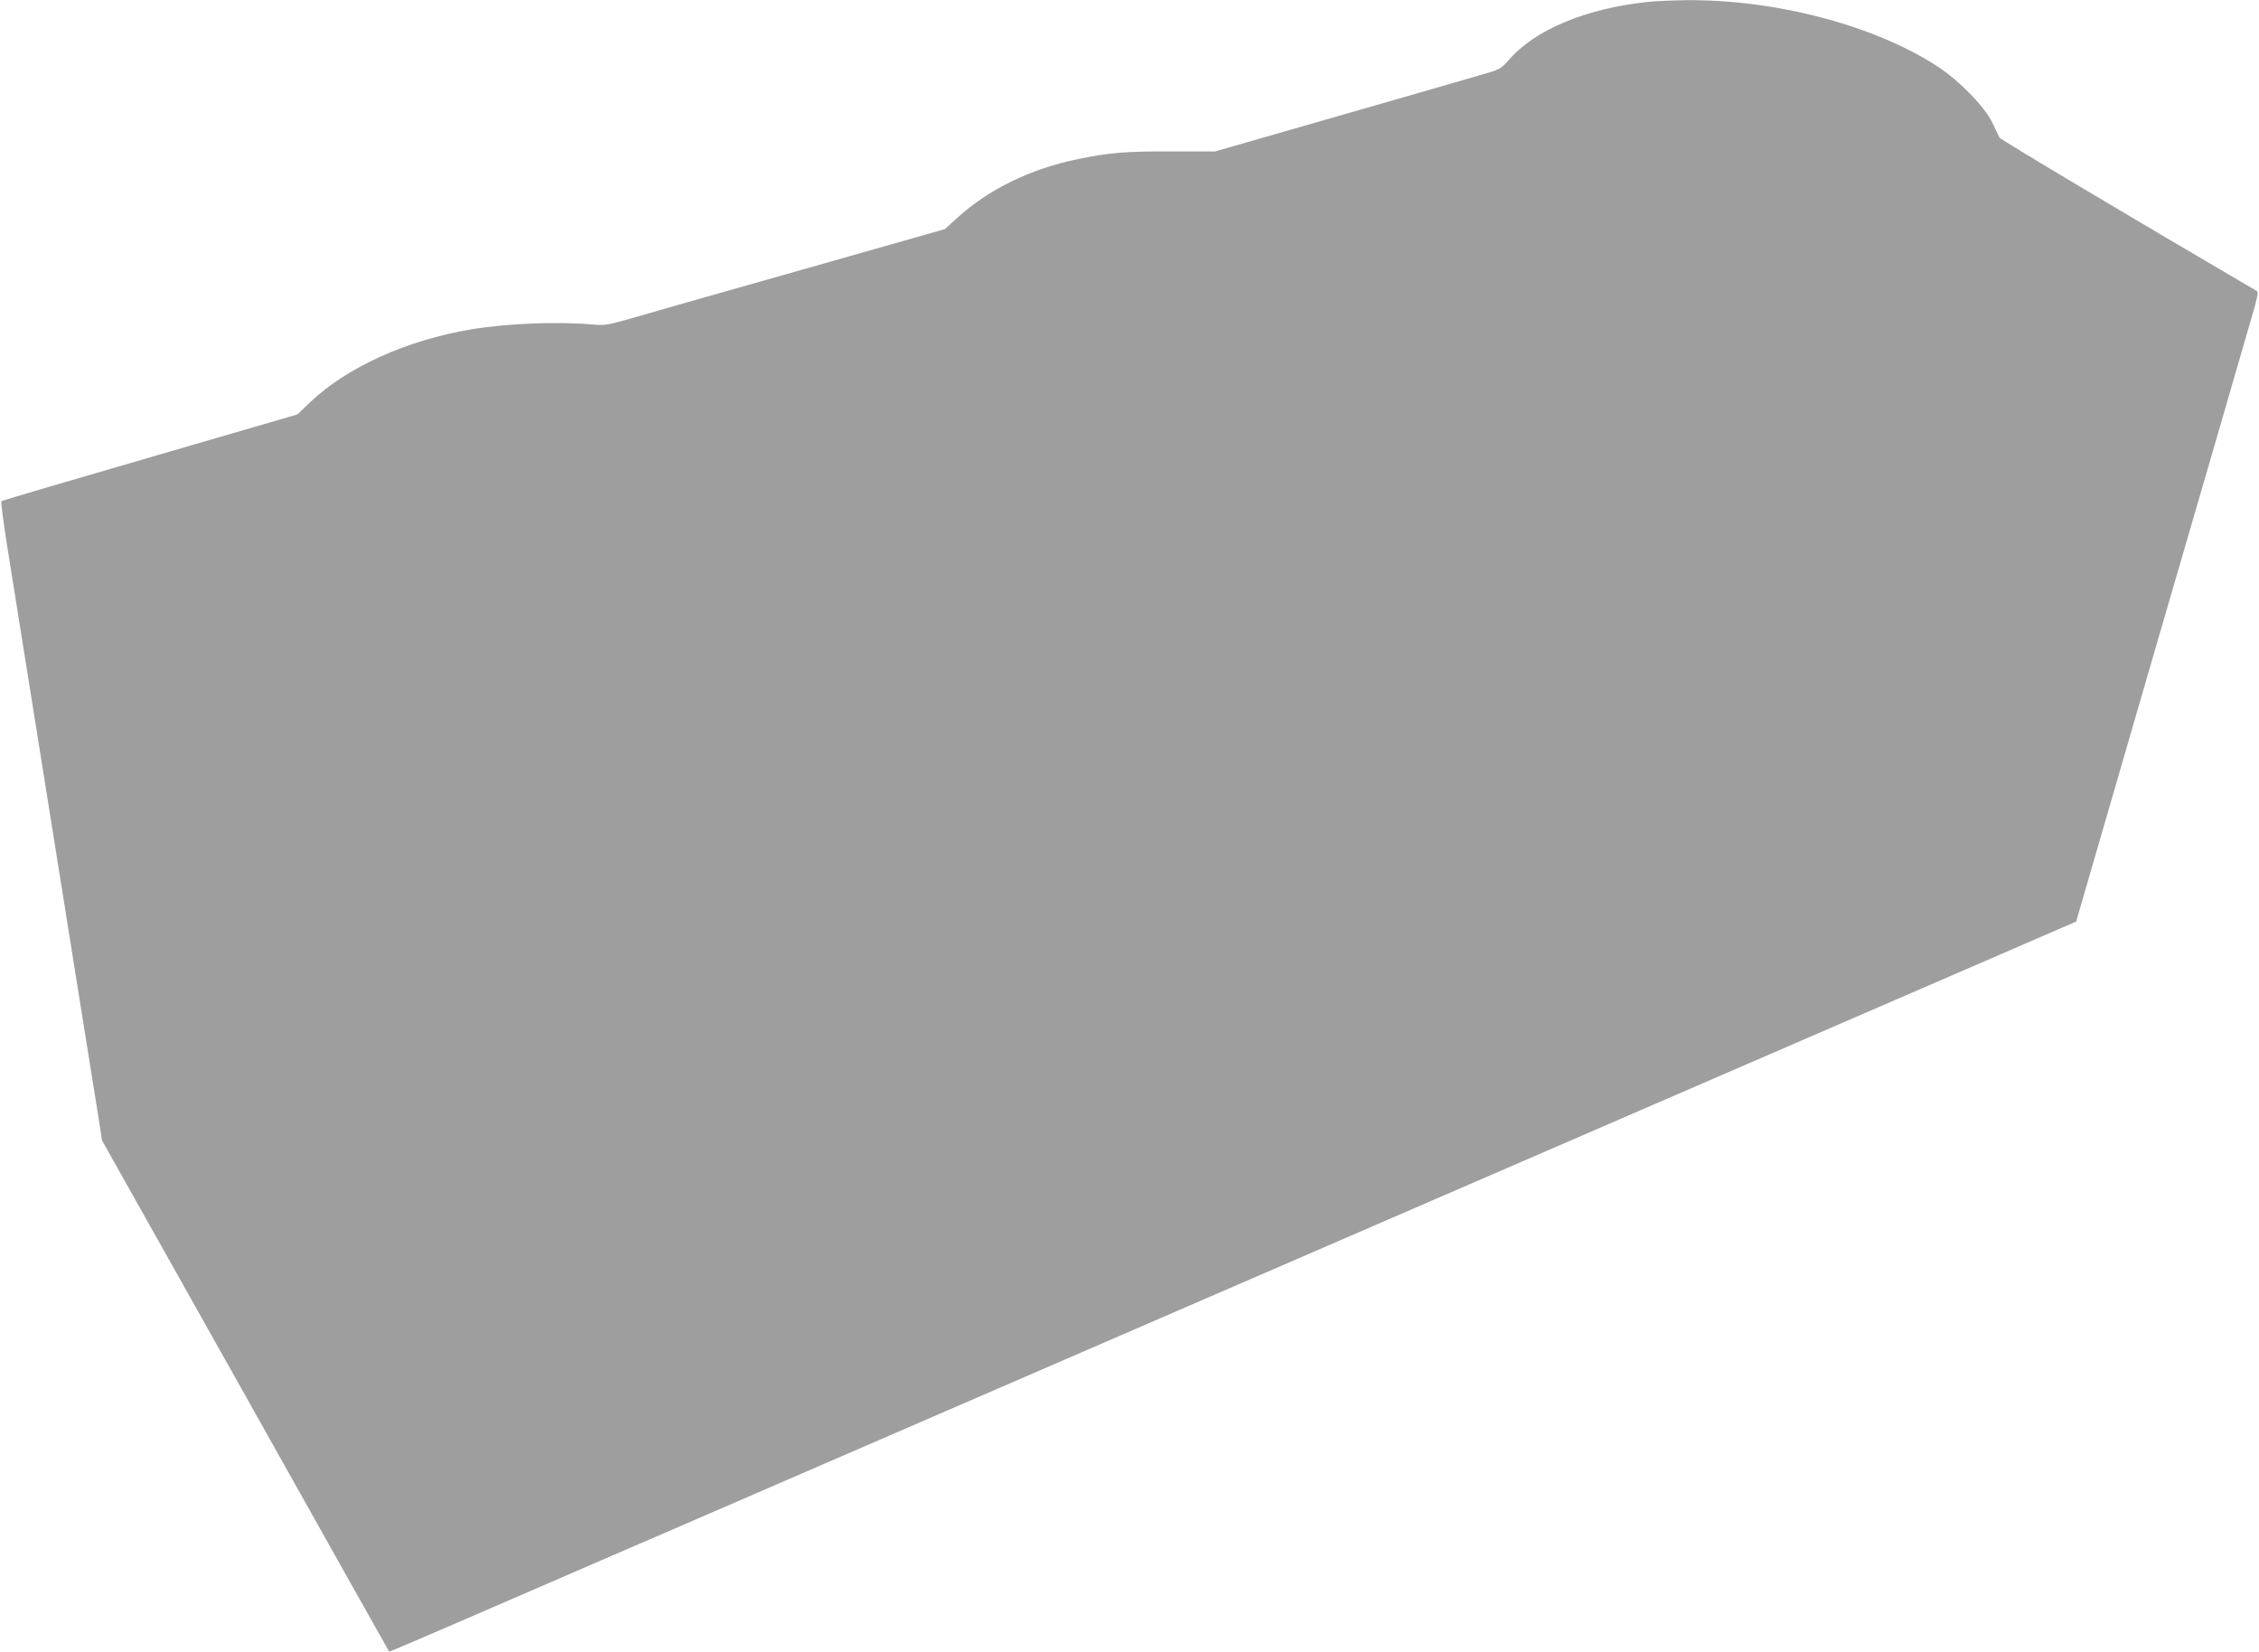 <?xml version="1.0" standalone="no"?>
<!DOCTYPE svg PUBLIC "-//W3C//DTD SVG 20010904//EN"
 "http://www.w3.org/TR/2001/REC-SVG-20010904/DTD/svg10.dtd">
<svg version="1.0" xmlns="http://www.w3.org/2000/svg"
 width="1280pt" height="936pt" viewBox="0 0 1280 936"
 preserveAspectRatio="xMidYMid meet">
<g transform="translate(0,936) scale(0.1,-0.1)"
fill="#9e9e9e" stroke="none">
<path d="M9336 9349 c-351 -37 -640 -158 -788 -330 -40 -46 -52 -53 -128 -75
-184 -54 -756 -218 -1135 -327 l-400 -115 -250 0 c-256 1 -354 -7 -530 -44
-267 -55 -507 -172 -685 -336 l-66 -60 -834 -237 c-459 -130 -892 -253 -962
-274 -117 -33 -134 -36 -205 -29 -197 17 -478 6 -683 -28 -365 -61 -703 -214
-912 -412 l-73 -70 -835 -243 c-459 -133 -838 -245 -842 -248 -4 -3 11 -116
32 -251 22 -135 143 -895 270 -1690 127 -795 239 -1498 250 -1563 l18 -118
813 -1447 c446 -796 813 -1448 814 -1449 1 -2 179 74 396 168 217 94 574 249
794 344 220 95 621 268 890 385 270 117 623 270 785 340 162 70 1087 471 2055
890 968 419 1976 856 2240 970 1097 475 1464 634 1919 831 l480 208 117 403
c64 222 203 698 307 1058 105 360 267 918 361 1240 93 322 188 648 210 725 32
107 38 141 29 146 -660 386 -1453 858 -1458 869 -5 8 -23 47 -41 85 -44 91
-188 239 -311 319 -359 233 -915 379 -1423 375 -77 -1 -175 -5 -219 -10z"/>
</g>
</svg>
